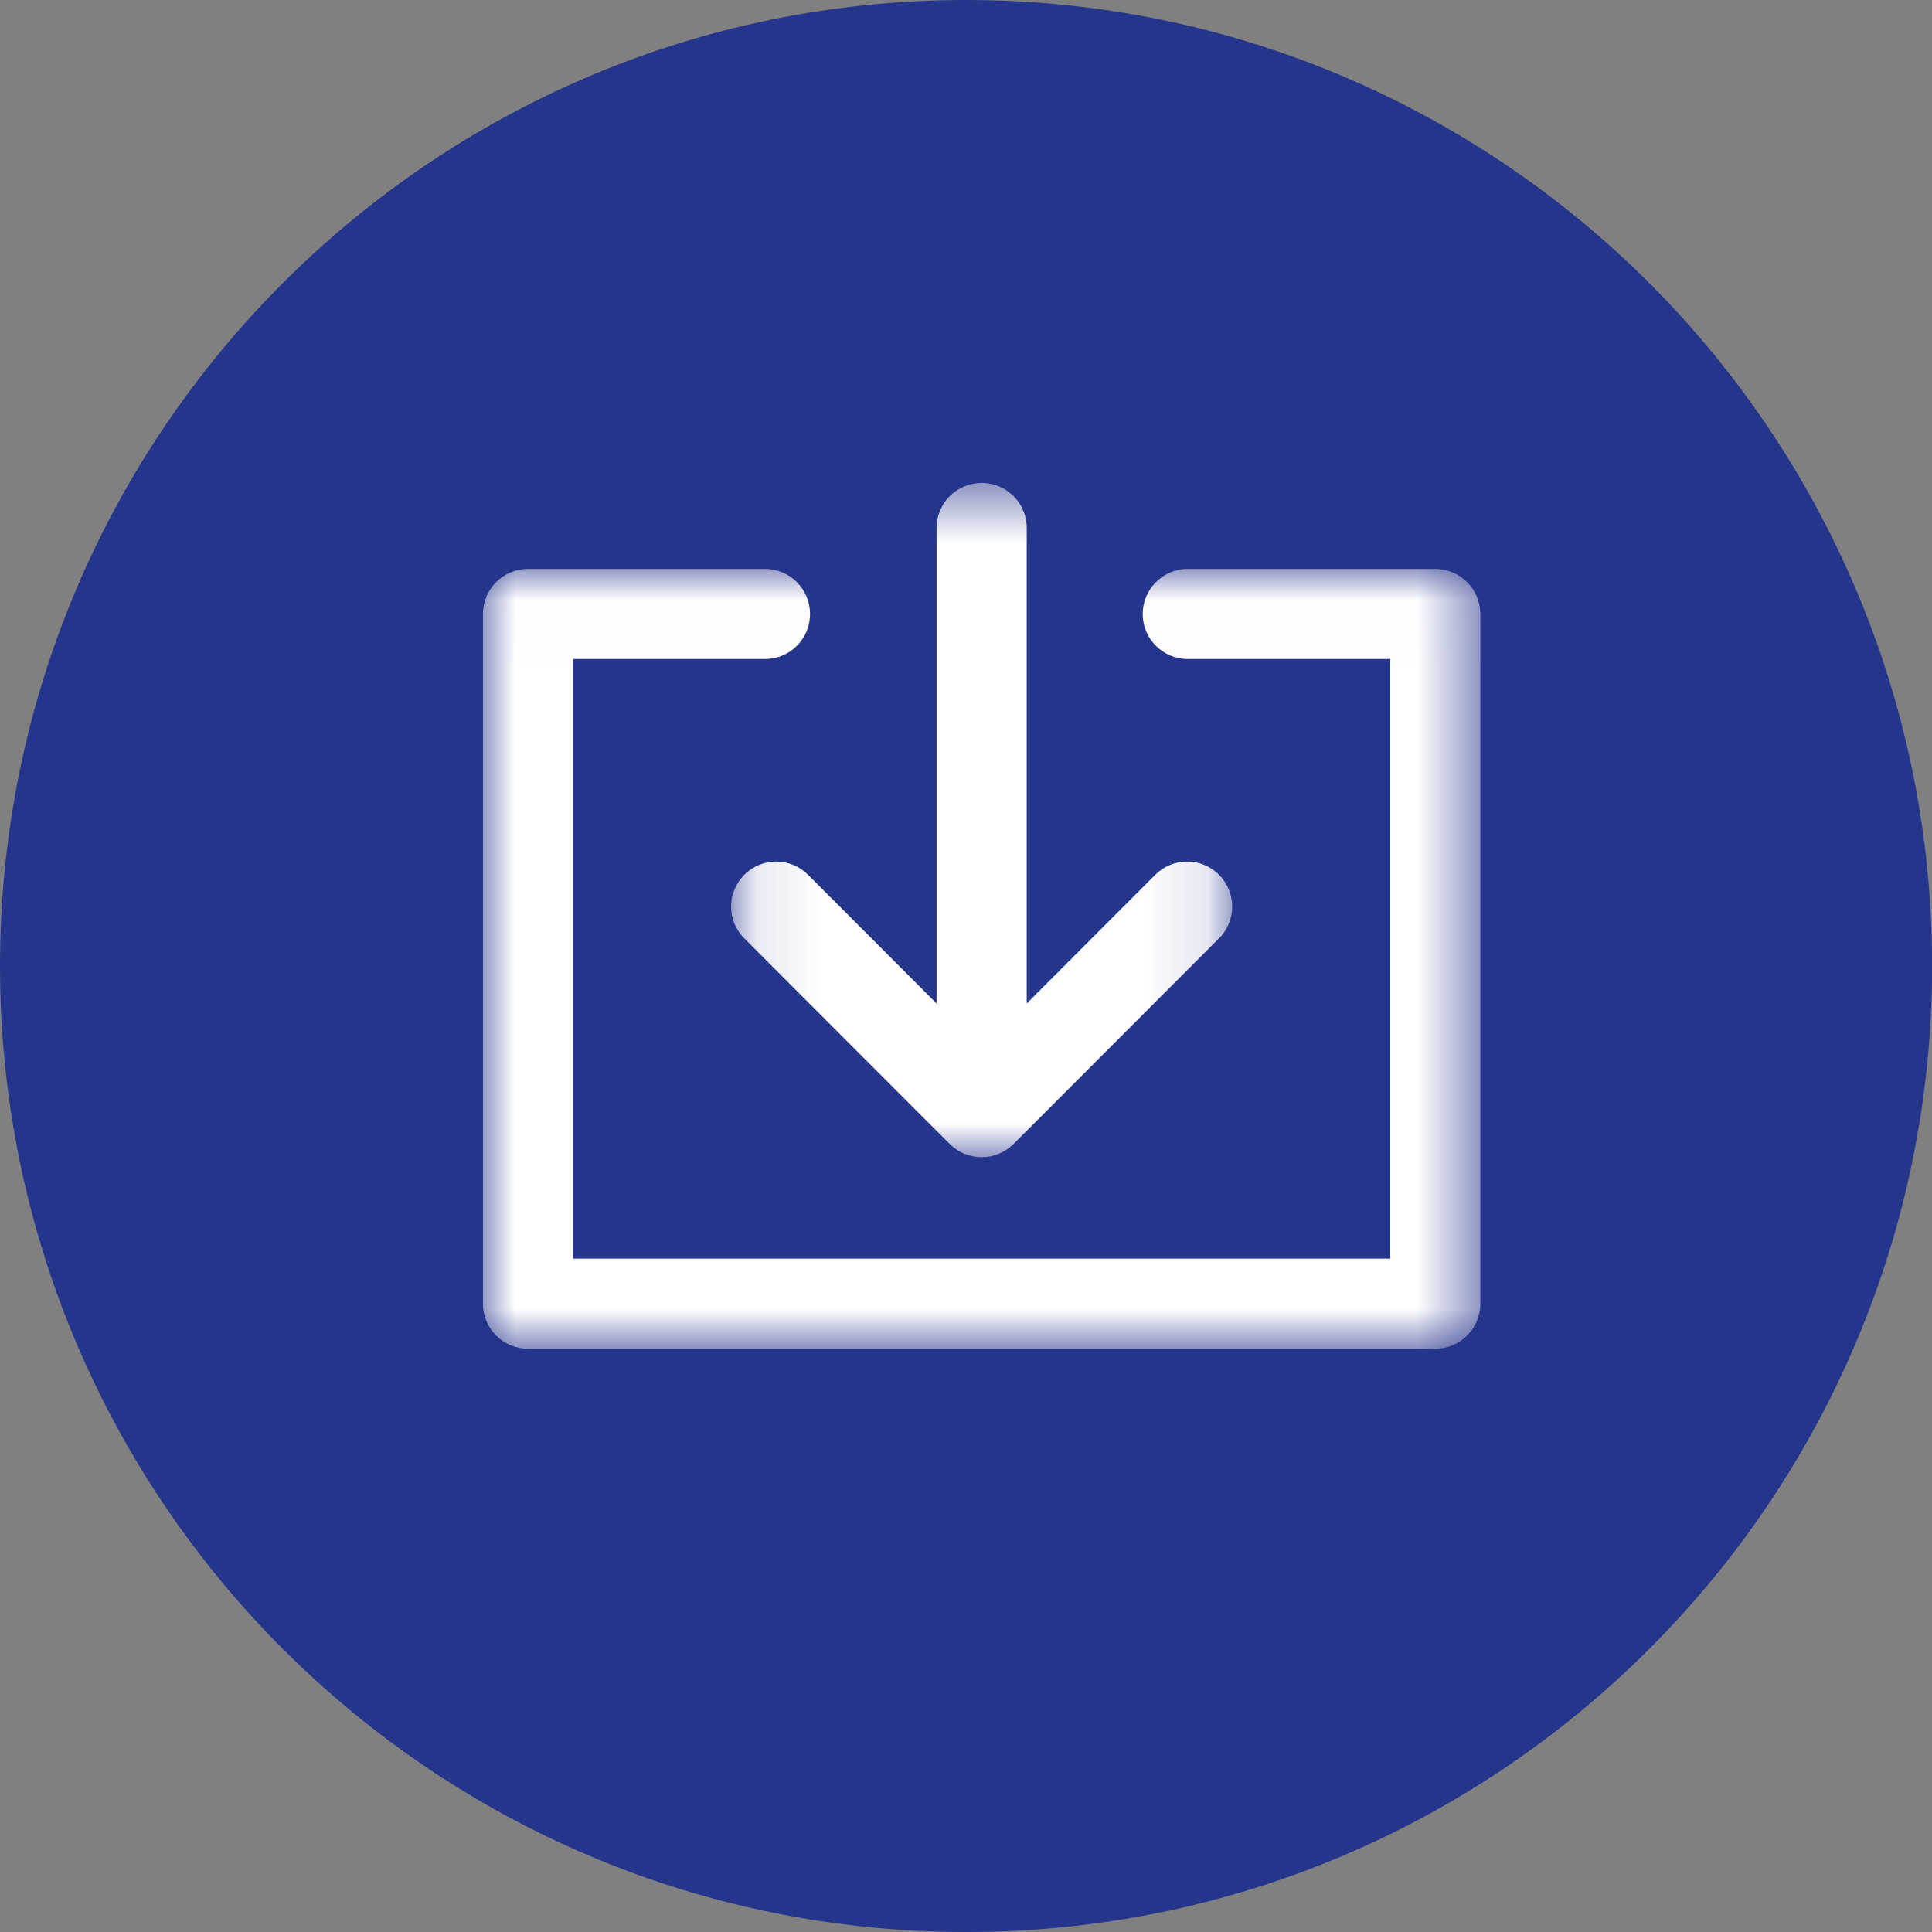 <?xml version="1.0" encoding="UTF-8"?>
<svg width="30px" height="30px" viewBox="0 0 30 30" version="1.1" xmlns="http://www.w3.org/2000/svg" xmlns:xlink="http://www.w3.org/1999/xlink">
    <rect x="0" y="0" width="30" height="30" fill="#808080" stroke="none"/>
    <!-- Generator: sketchtool 63.1 (101010) - https://sketch.com -->
    <title>2D4DD08A-ABE5-4F9A-819E-A59A43AB8D77mdpi/</title>
    <desc>Created with sketchtool.</desc>
    <defs>
        <polygon id="path-1" points="0.102 1.556 7.884 1.556 7.884 12.026 0.102 12.026"></polygon>
        <polygon id="path-3" points="0 1.016 15.486 1.016 15.486 13.125 0 13.125"></polygon>
    </defs>
    <g id="Desktop" stroke="none" stroke-width="1" fill="none" fill-rule="evenodd">
        <g id="Recipe_D_1" transform="translate(-1216, -271)">
            <g id="Icons/RS/Apple-Copy-3" transform="translate(1216, 271)">
                <path d="M15.001,30 L15.001,30 C6.716,30 0,23.284 0,14.999 C0,6.716 6.716,0 15.001,0 C23.286,0 30.002,6.716 30.002,14.999 C30.002,23.284 23.286,30 15.001,30" id="Fill-1" fill="#26358C"></path>
                <g id="Group-7" transform="translate(7.5, 5.625)">
                    <g id="Group-3" transform="translate(3.75, 0.318)">
                        <mask id="mask-2" fill="white">
                            <use xlink:href="#path-1"></use>
                        </mask>
                        <g id="Clip-2"></g>
                        <path d="M1.296,7.64 C1.022,7.367 0.58,7.367 0.308,7.64 C0.034,7.914 0.034,8.357 0.308,8.628 L3.499,11.822 C3.63,11.953 3.808,12.026 3.992,12.026 C4.178,12.026 4.356,11.953 4.487,11.822 L7.678,8.628 C7.952,8.357 7.952,7.914 7.678,7.64 C7.406,7.367 6.962,7.367 6.69,7.64 L4.693,9.639 L4.693,2.255 C4.693,1.869 4.38,1.556 3.992,1.556 C3.606,1.556 3.293,1.869 3.293,2.255 L3.293,9.639 L1.296,7.64 Z" id="Fill-1" fill="#FFFFFF" mask="url(#mask-2)"></path>
                    </g>
                    <g id="Group-6" transform="translate(0, 2.193)">
                        <mask id="mask-4" fill="white">
                            <use xlink:href="#path-3"></use>
                        </mask>
                        <g id="Clip-5"></g>
                        <path d="M14.787,1.016 L10.943,1.016 C10.557,1.016 10.244,1.33 10.244,1.716 C10.244,2.102 10.557,2.415 10.943,2.415 L14.088,2.415 L14.088,11.726 L1.398,11.726 L1.398,2.415 L4.379,2.415 C4.767,2.415 5.078,2.102 5.078,1.716 C5.078,1.33 4.767,1.016 4.379,1.016 L0.698,1.016 C0.312,1.016 -0.001,1.33 -0.001,1.716 L-0.001,12.426 C-0.001,12.812 0.312,13.125 0.698,13.125 L14.787,13.125 C15.173,13.125 15.486,12.812 15.486,12.426 L15.486,1.716 C15.486,1.33 15.173,1.016 14.787,1.016" id="Fill-4" fill="#FFFFFF" mask="url(#mask-4)"></path>
                    </g>
                </g>
            </g>
        </g>
    </g>
</svg>